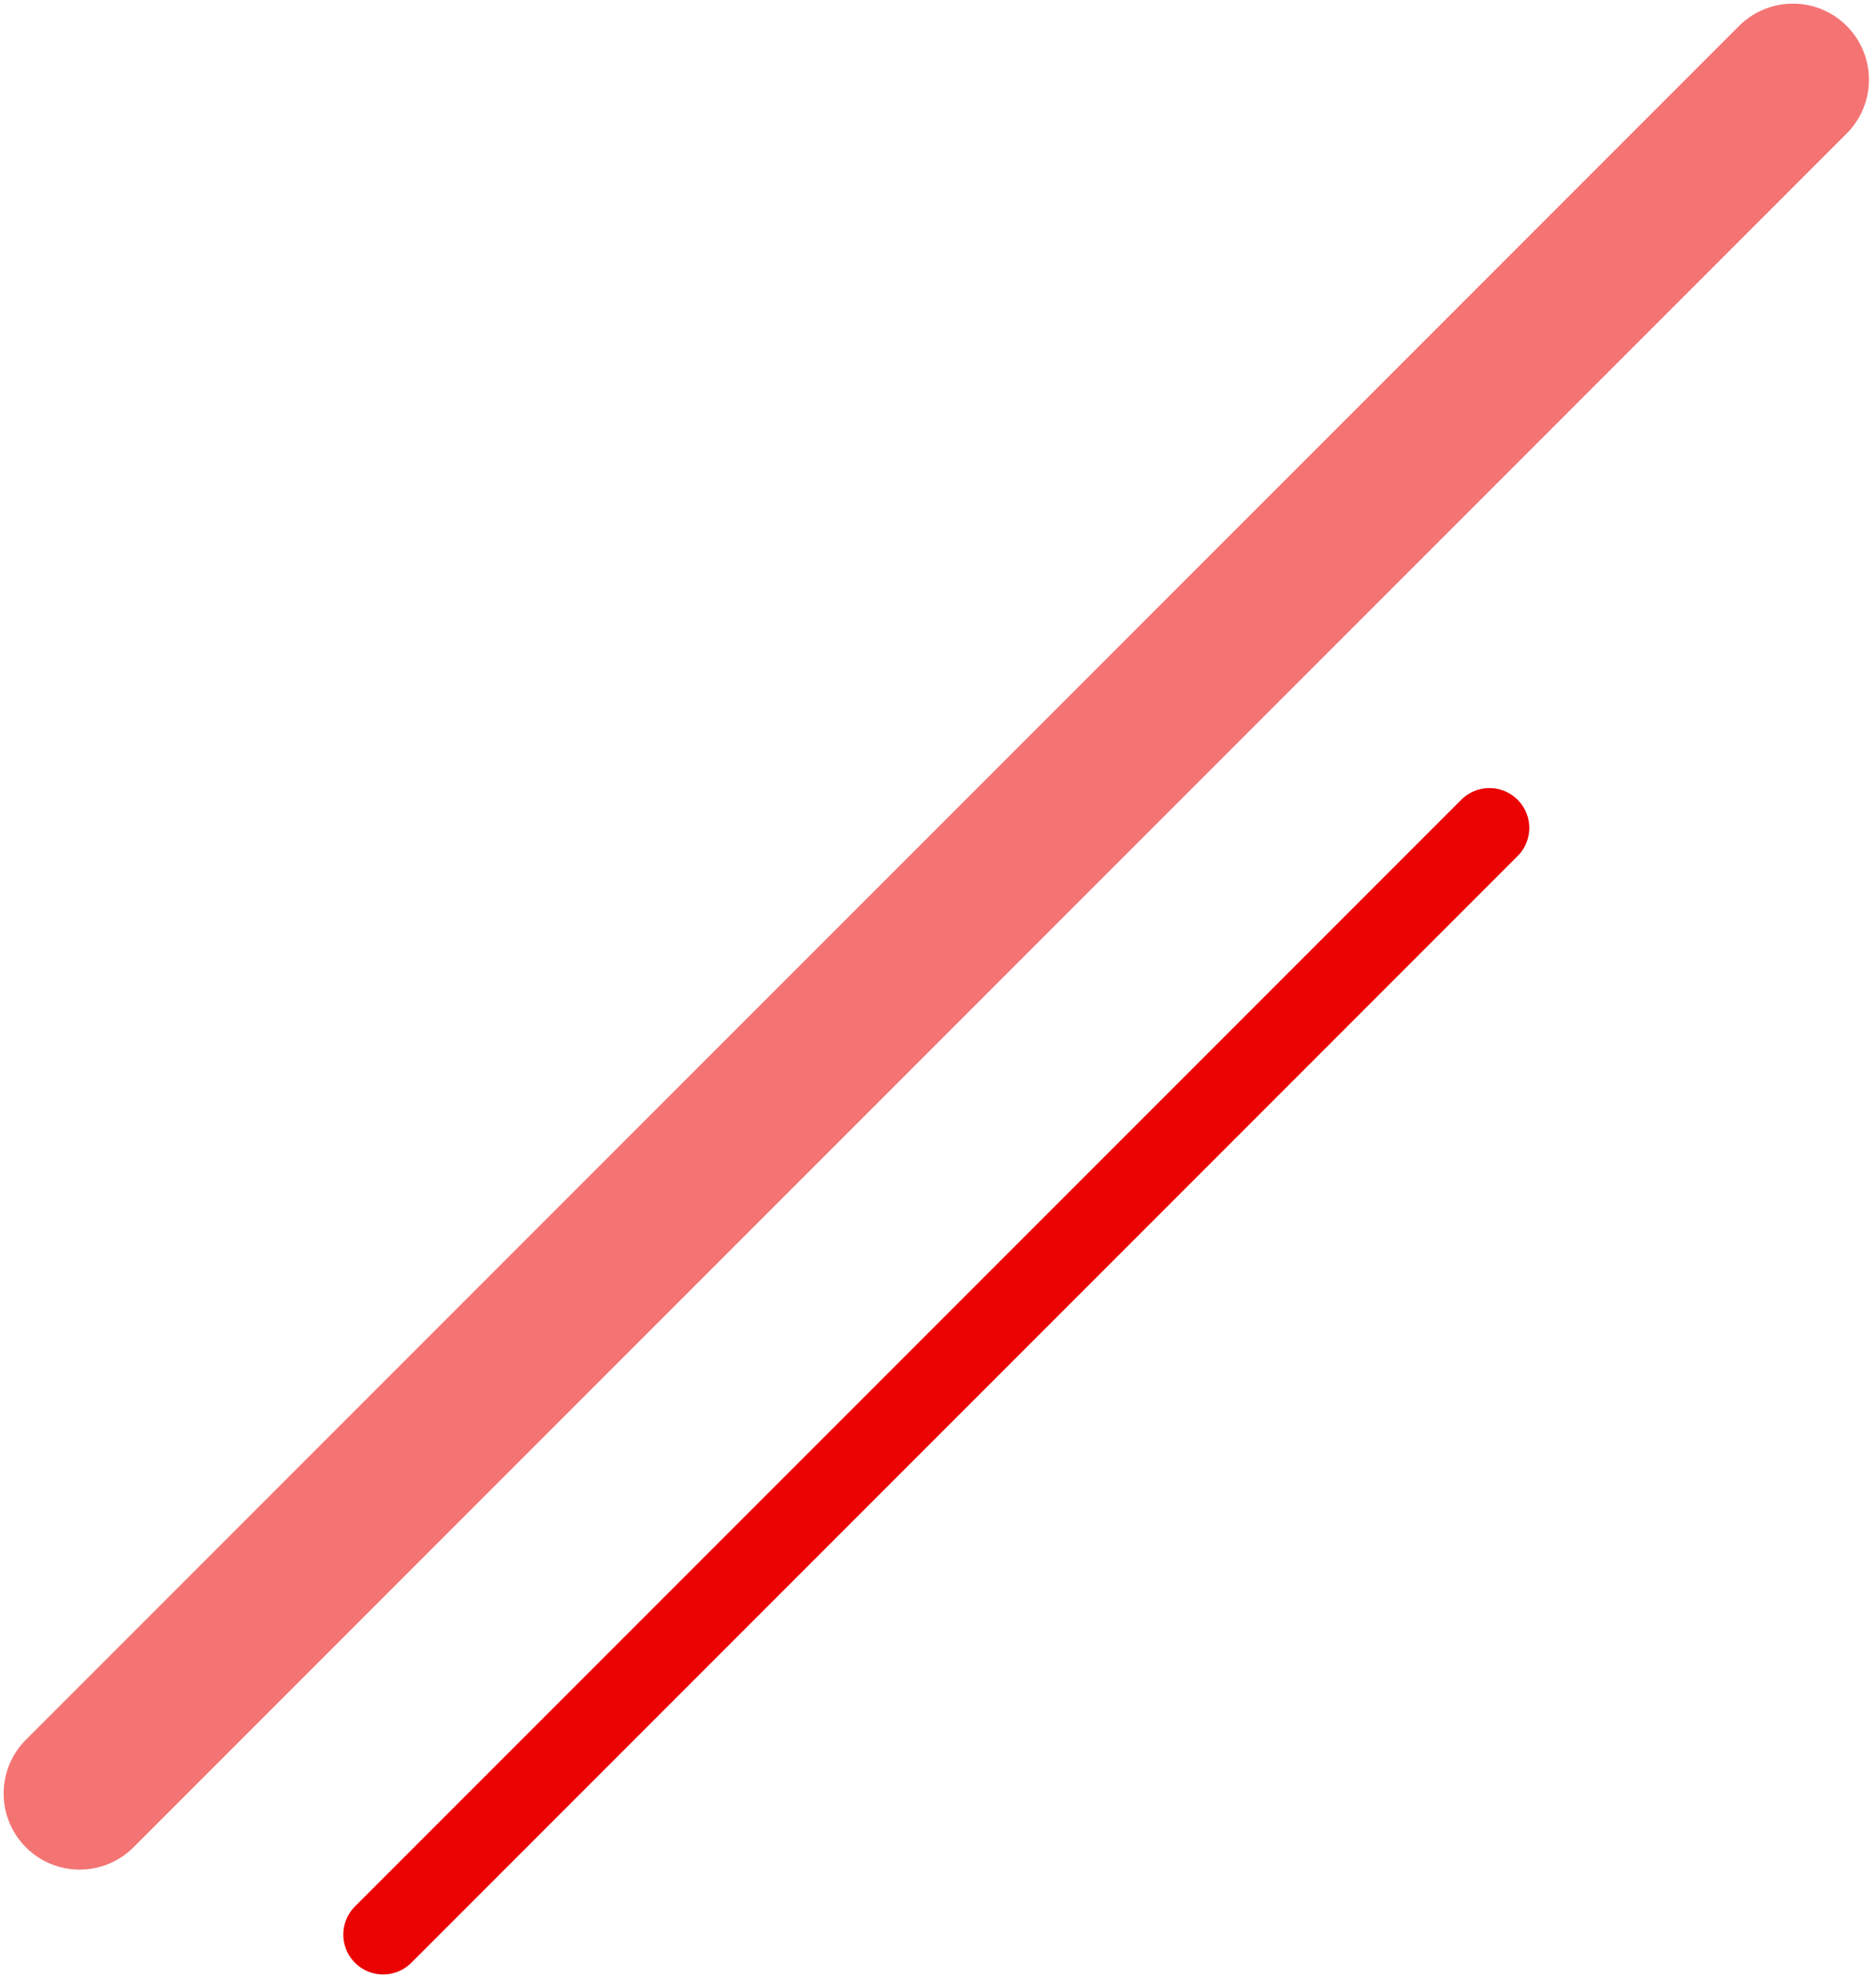 <svg width="259" height="273" viewBox="0 0 259 273" fill="none" xmlns="http://www.w3.org/2000/svg">
<path d="M52.896 266.998L205.631 114.263" stroke="#EB0203" stroke-width="11" stroke-linecap="round"/>
<path opacity="0.55" d="M11 247.527L247.527 11" stroke="#EB0203" stroke-width="21" stroke-linecap="round"/>
</svg>
